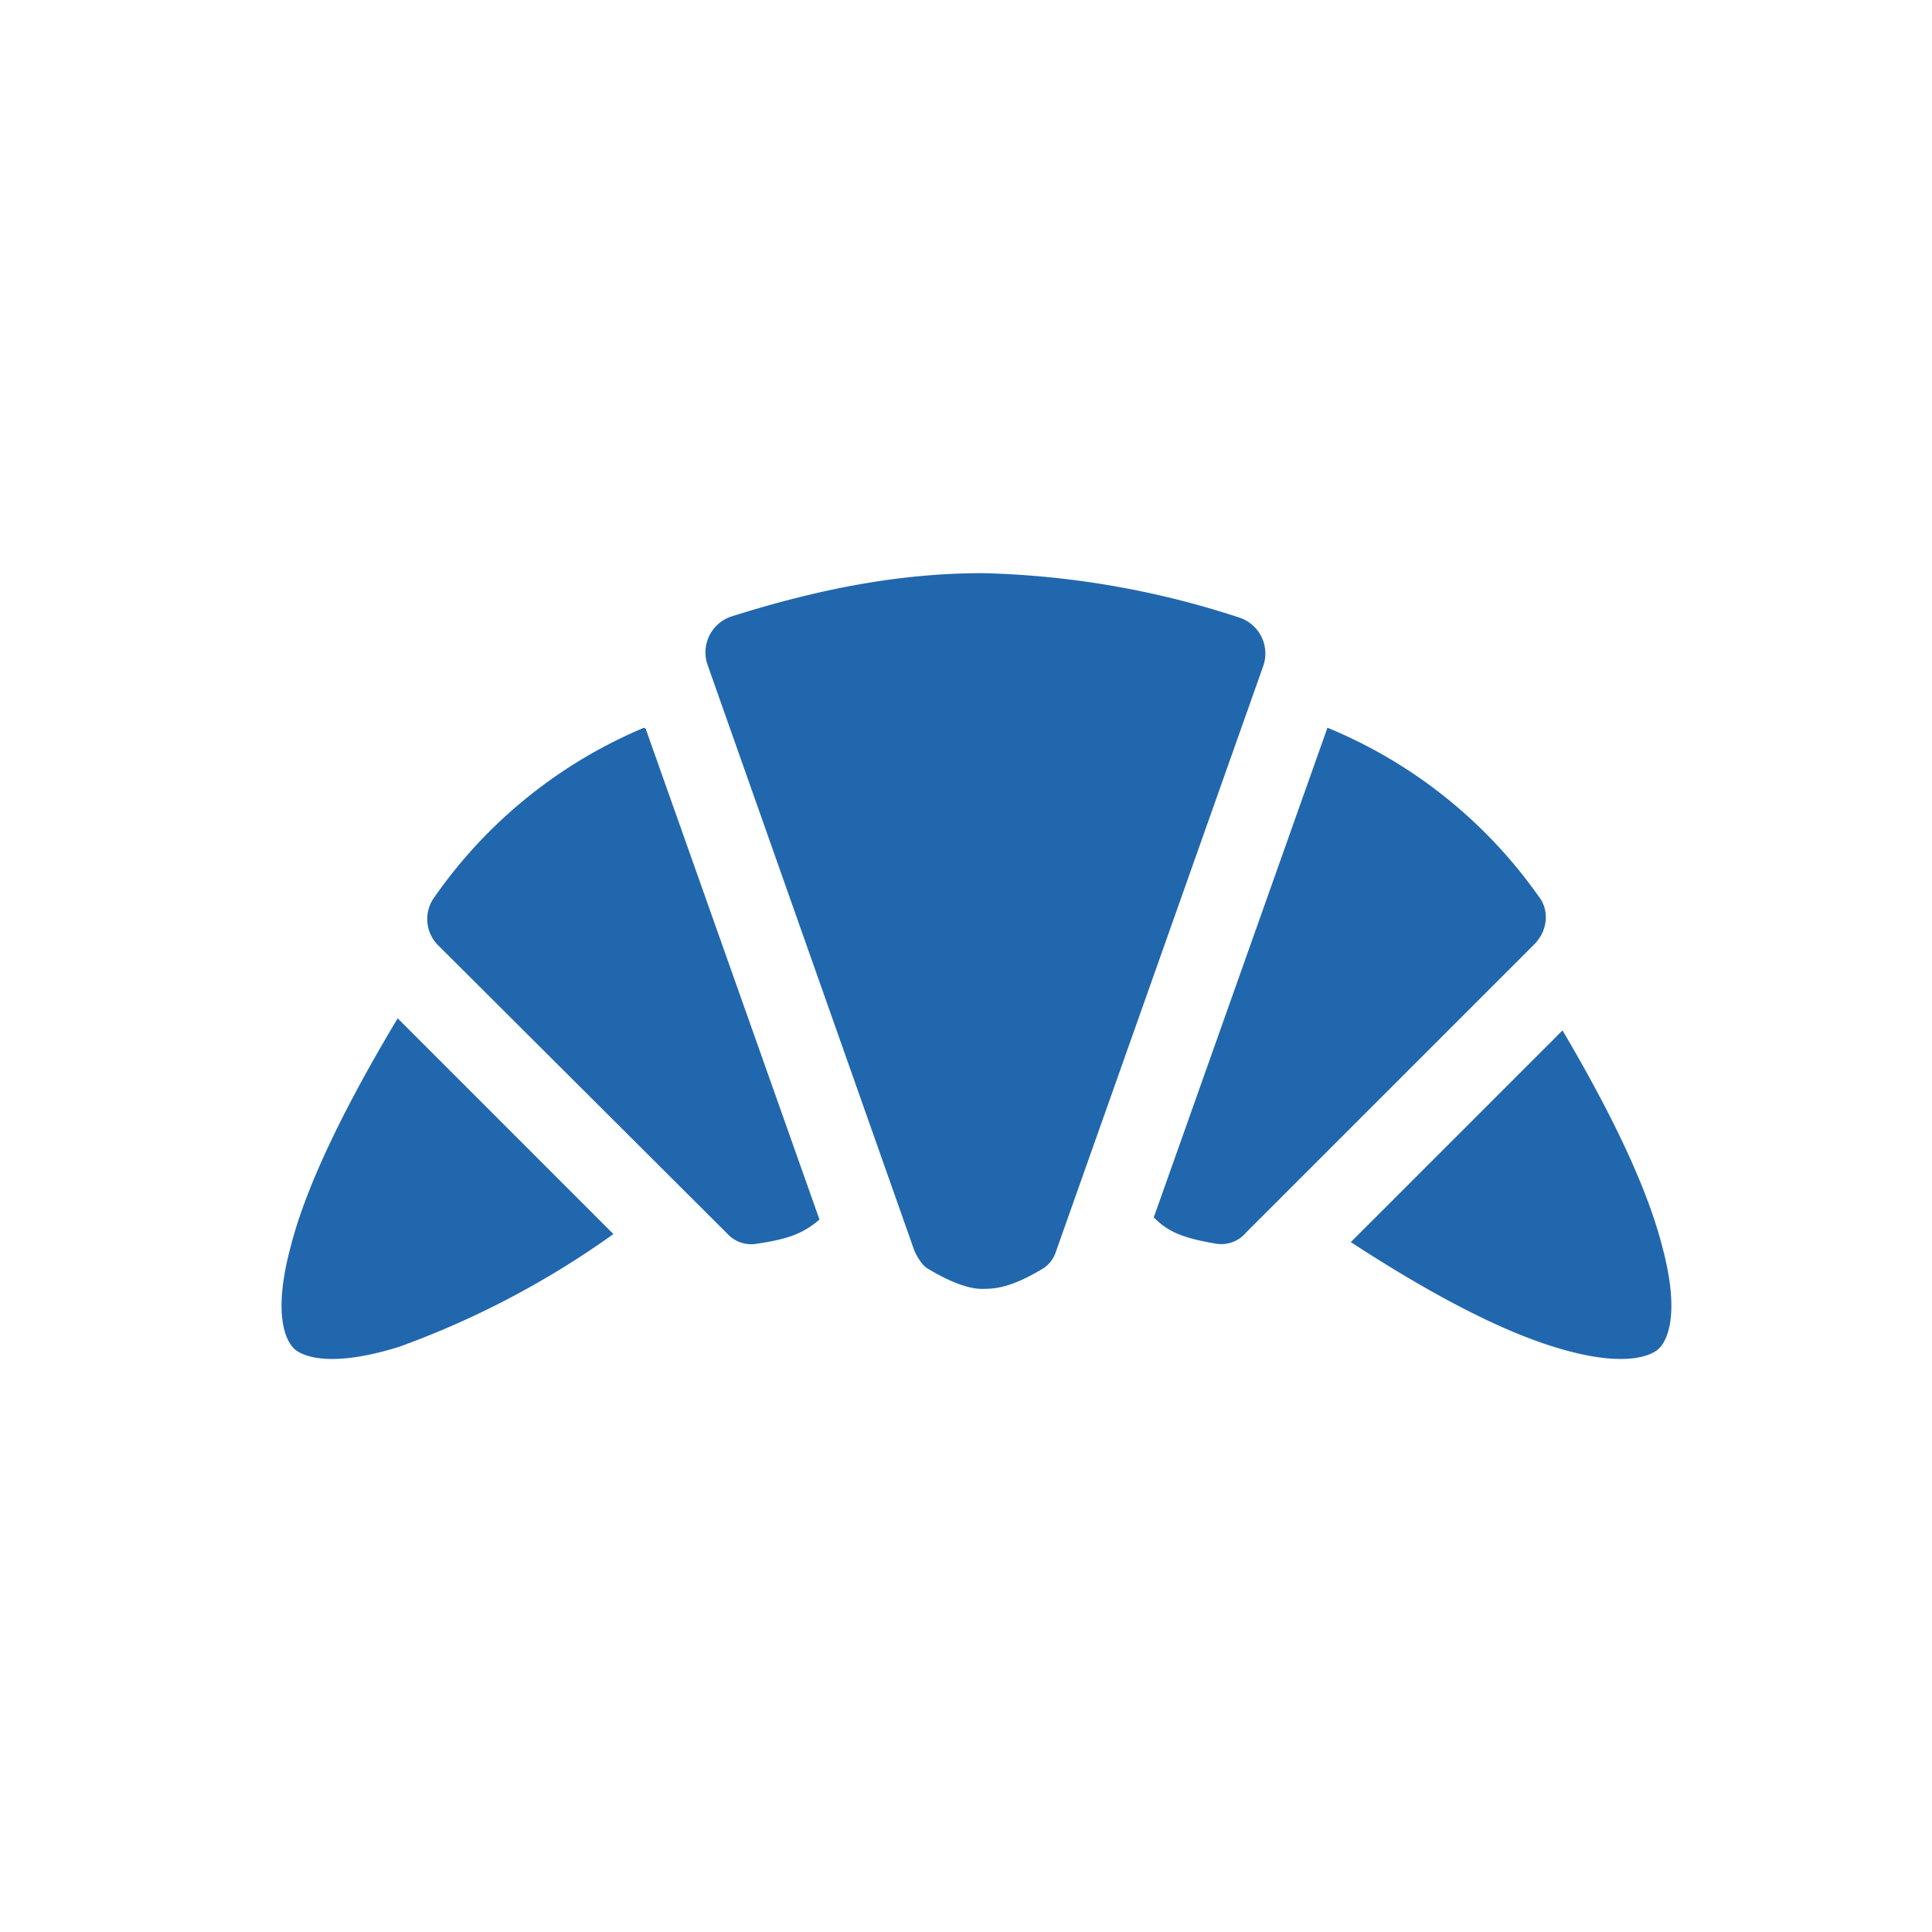 <svg xmlns="http://www.w3.org/2000/svg" width="24" height="24" fill="none"><path fill="#2167AE" d="m4.94 12.65 2.68 2.68a11 11 0 0 1-2.66 1.4c-.8.25-1.17.14-1.3.03-.12-.11-.27-.45-.05-1.27q.27-1.07 1.33-2.84m11.84 2.78q1.52.99 2.52 1.3c.8.25 1.17.14 1.3.03.12-.11.27-.45.05-1.27q-.26-1.03-1.24-2.69zm-2.45-.3 2.16-6.09a6 6 0 0 1 2.62 2.09c.14.17.12.43-.05.6l-3.58 3.58a.4.4 0 0 1-.37.14c-.42-.07-.6-.15-.77-.32M8.02 9.05l2.16 6.1c-.19.16-.36.24-.78.3a.4.4 0 0 1-.37-.13l-3.58-3.57a.46.46 0 0 1-.05-.61A6 6 0 0 1 8 9.04m4.21-1.92c-.97 0-1.96.17-3.13.54a.47.47 0 0 0-.29.6l2.57 7.28q.07.15.15.21.46.28.73.26c.19 0 .4-.06.73-.26a.4.4 0 0 0 .15-.21l2.57-7.26a.47.47 0 0 0-.3-.61 11 11 0 0 0-3.18-.55"/></svg>